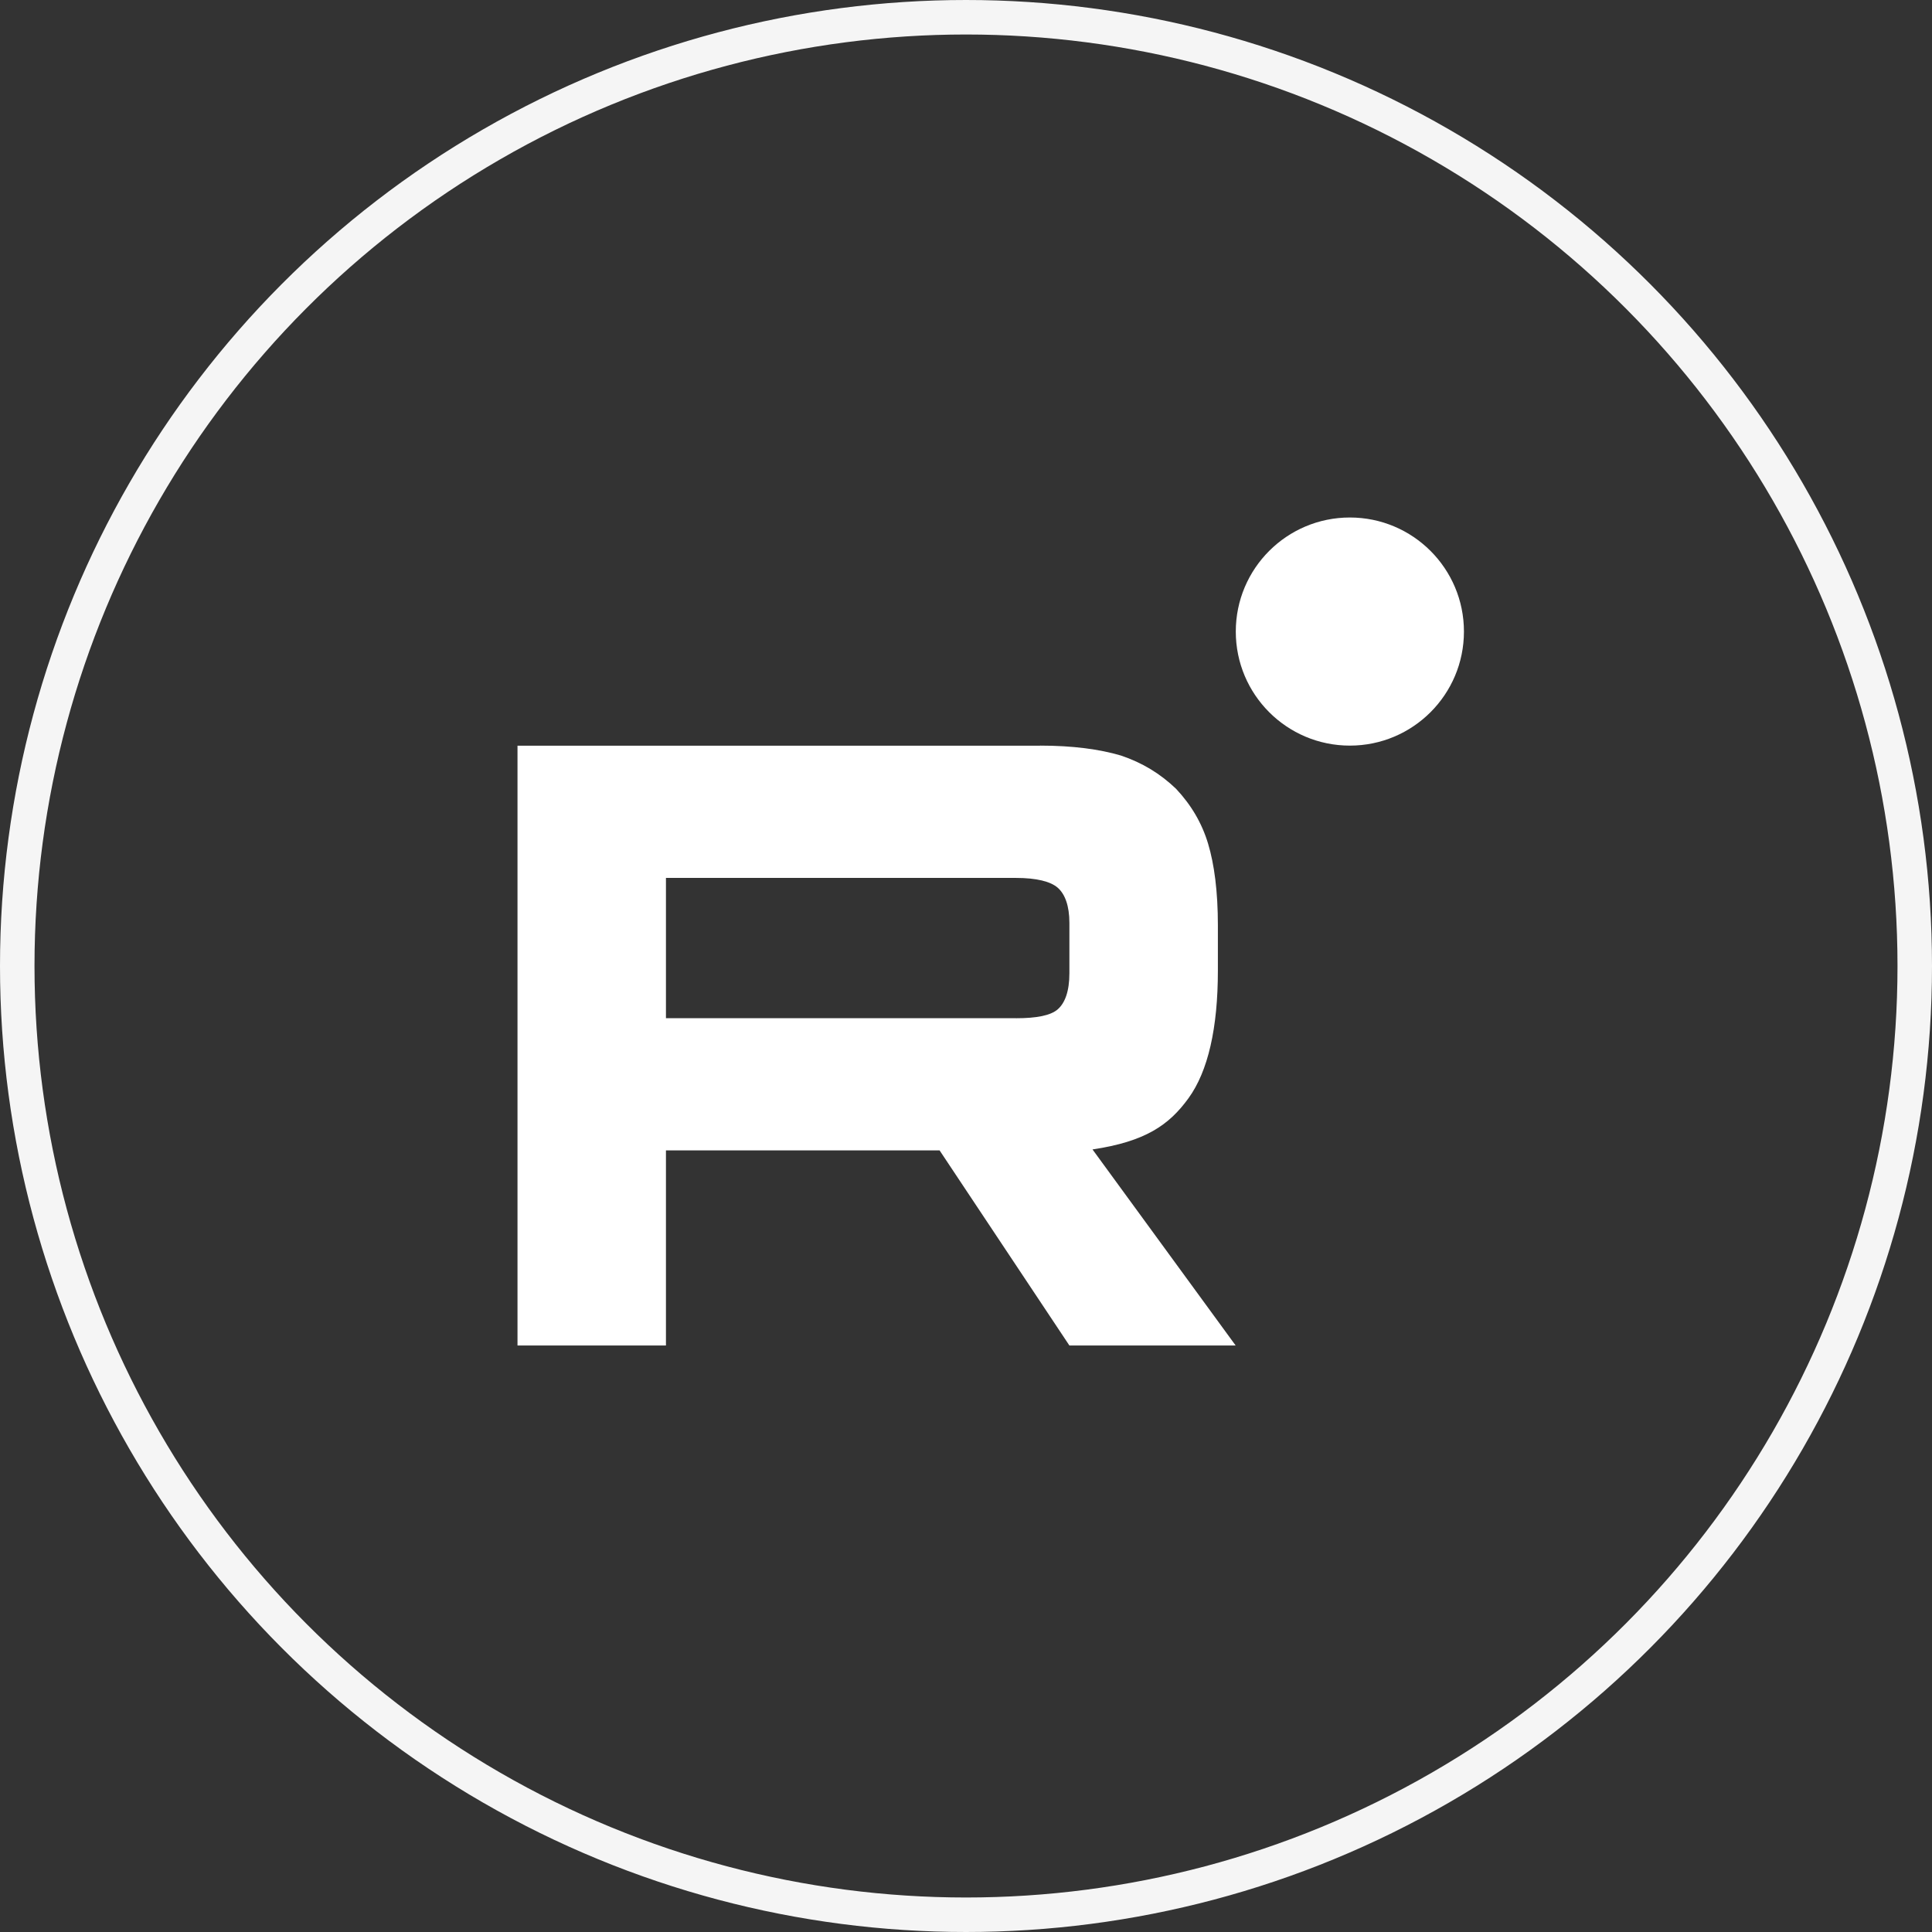 <svg width="56" height="56" viewBox="0 0 56 56" fill="none" xmlns="http://www.w3.org/2000/svg">
    <rect x="0" y="0" width="56" height="56" fill="#333333" stroke="none"/>
    <circle cx="28" cy="28" r="27.5" stroke="#F5F5F5"/>
    <path d="M29.451 29.512H19.303V25.447H29.451C30.043 25.447 30.456 25.551 30.662 25.734C30.869 25.917 30.997 26.256 30.997 26.75V28.21C30.997 28.732 30.869 29.07 30.662 29.253C30.456 29.436 30.043 29.514 29.451 29.514V29.512ZM30.147 21.614H15V39H19.303V33.344H27.234L30.997 39H35.816L31.667 33.317C33.197 33.088 33.884 32.613 34.45 31.831C35.017 31.049 35.301 29.798 35.301 28.129V26.825C35.301 25.835 35.197 25.053 35.017 24.454C34.836 23.854 34.528 23.333 34.089 22.864C33.626 22.421 33.111 22.109 32.492 21.9C31.873 21.717 31.099 21.612 30.147 21.612V21.614Z" fill="white"/>
    <path d="M39.126 21.612C40.952 21.612 42.433 20.132 42.433 18.306C42.433 16.48 40.952 15 39.126 15C37.3 15 35.82 16.48 35.82 18.306C35.82 20.132 37.3 21.612 39.126 21.612Z" fill="white"/>
</svg>
